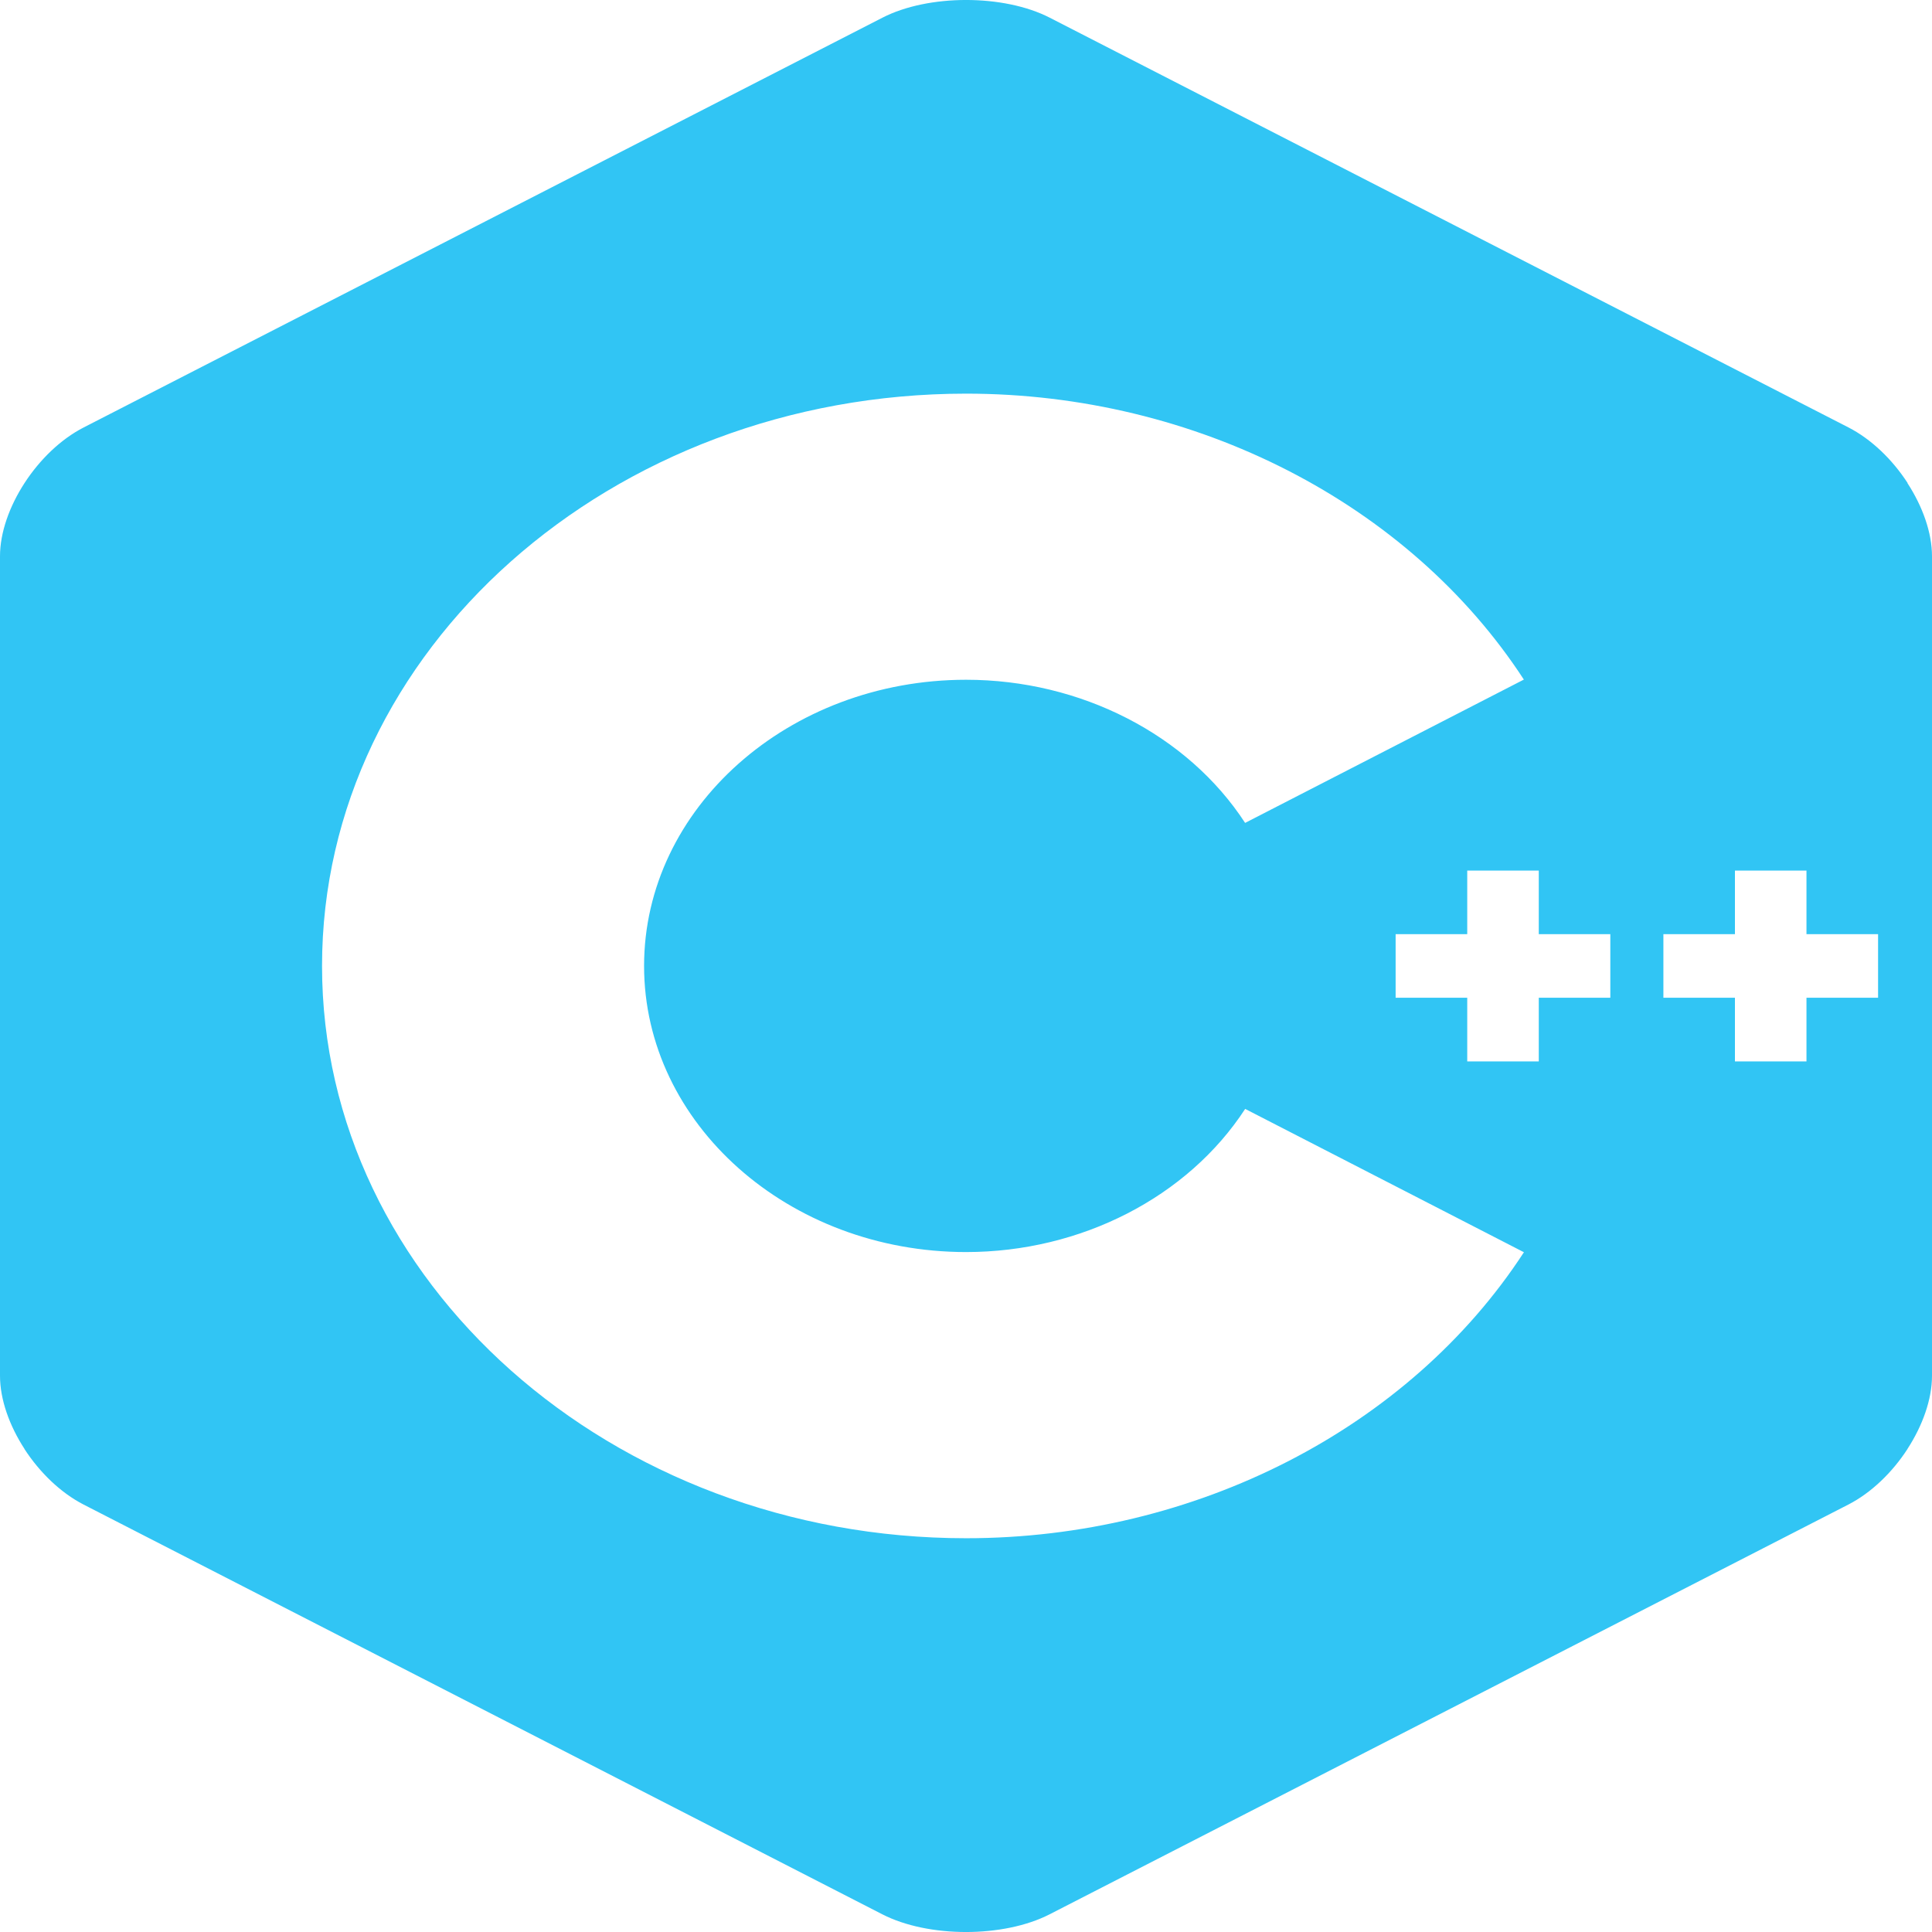 <svg width="32" height="32" viewBox="0 0 32 32" fill="none" xmlns="http://www.w3.org/2000/svg">
<path fill-rule="evenodd" clip-rule="evenodd" d="M30.617 7.08C30.998 7.276 31.345 7.613 31.596 8L31.593 8.001C31.844 8.387 32 8.822 32 9.213V22.787C32 23.178 31.844 23.613 31.593 24L31.594 24C31.343 24.387 30.996 24.724 30.615 24.92L17.385 31.707C16.623 32.098 15.376 32.098 14.614 31.707L1.384 24.92C1.003 24.724 0.656 24.387 0.405 24L0.406 23.999C0.155 23.613 -0 23.178 -0 22.787V9.213C-0 8.431 0.623 7.471 1.386 7.08L14.616 0.293C15.378 -0.098 16.625 -0.098 17.387 0.293L30.617 7.08ZM16.002 25.478C10.12 25.478 5.334 21.225 5.334 15.999C5.334 10.772 10.12 6.52 16.002 6.52C19.798 6.52 23.337 8.335 25.24 11.256L20.623 13.63C19.671 12.168 17.9 11.259 16.002 11.259C13.061 11.259 10.668 13.386 10.668 15.999C10.668 18.612 13.061 20.738 16.002 20.738C17.901 20.738 19.671 19.83 20.624 18.367L25.241 20.741C23.338 23.663 19.798 25.478 16.002 25.478ZM26.672 15.473H25.487V14.42H24.302V15.473H23.116V16.526H24.302V17.58H25.487V16.526H26.672V15.473ZM29.921 15.473H31.107V16.526H29.921V17.58H28.736V16.526H27.551V15.473H28.736V14.42H29.921V15.473Z" fill="#31C5F4"/>
</svg>
